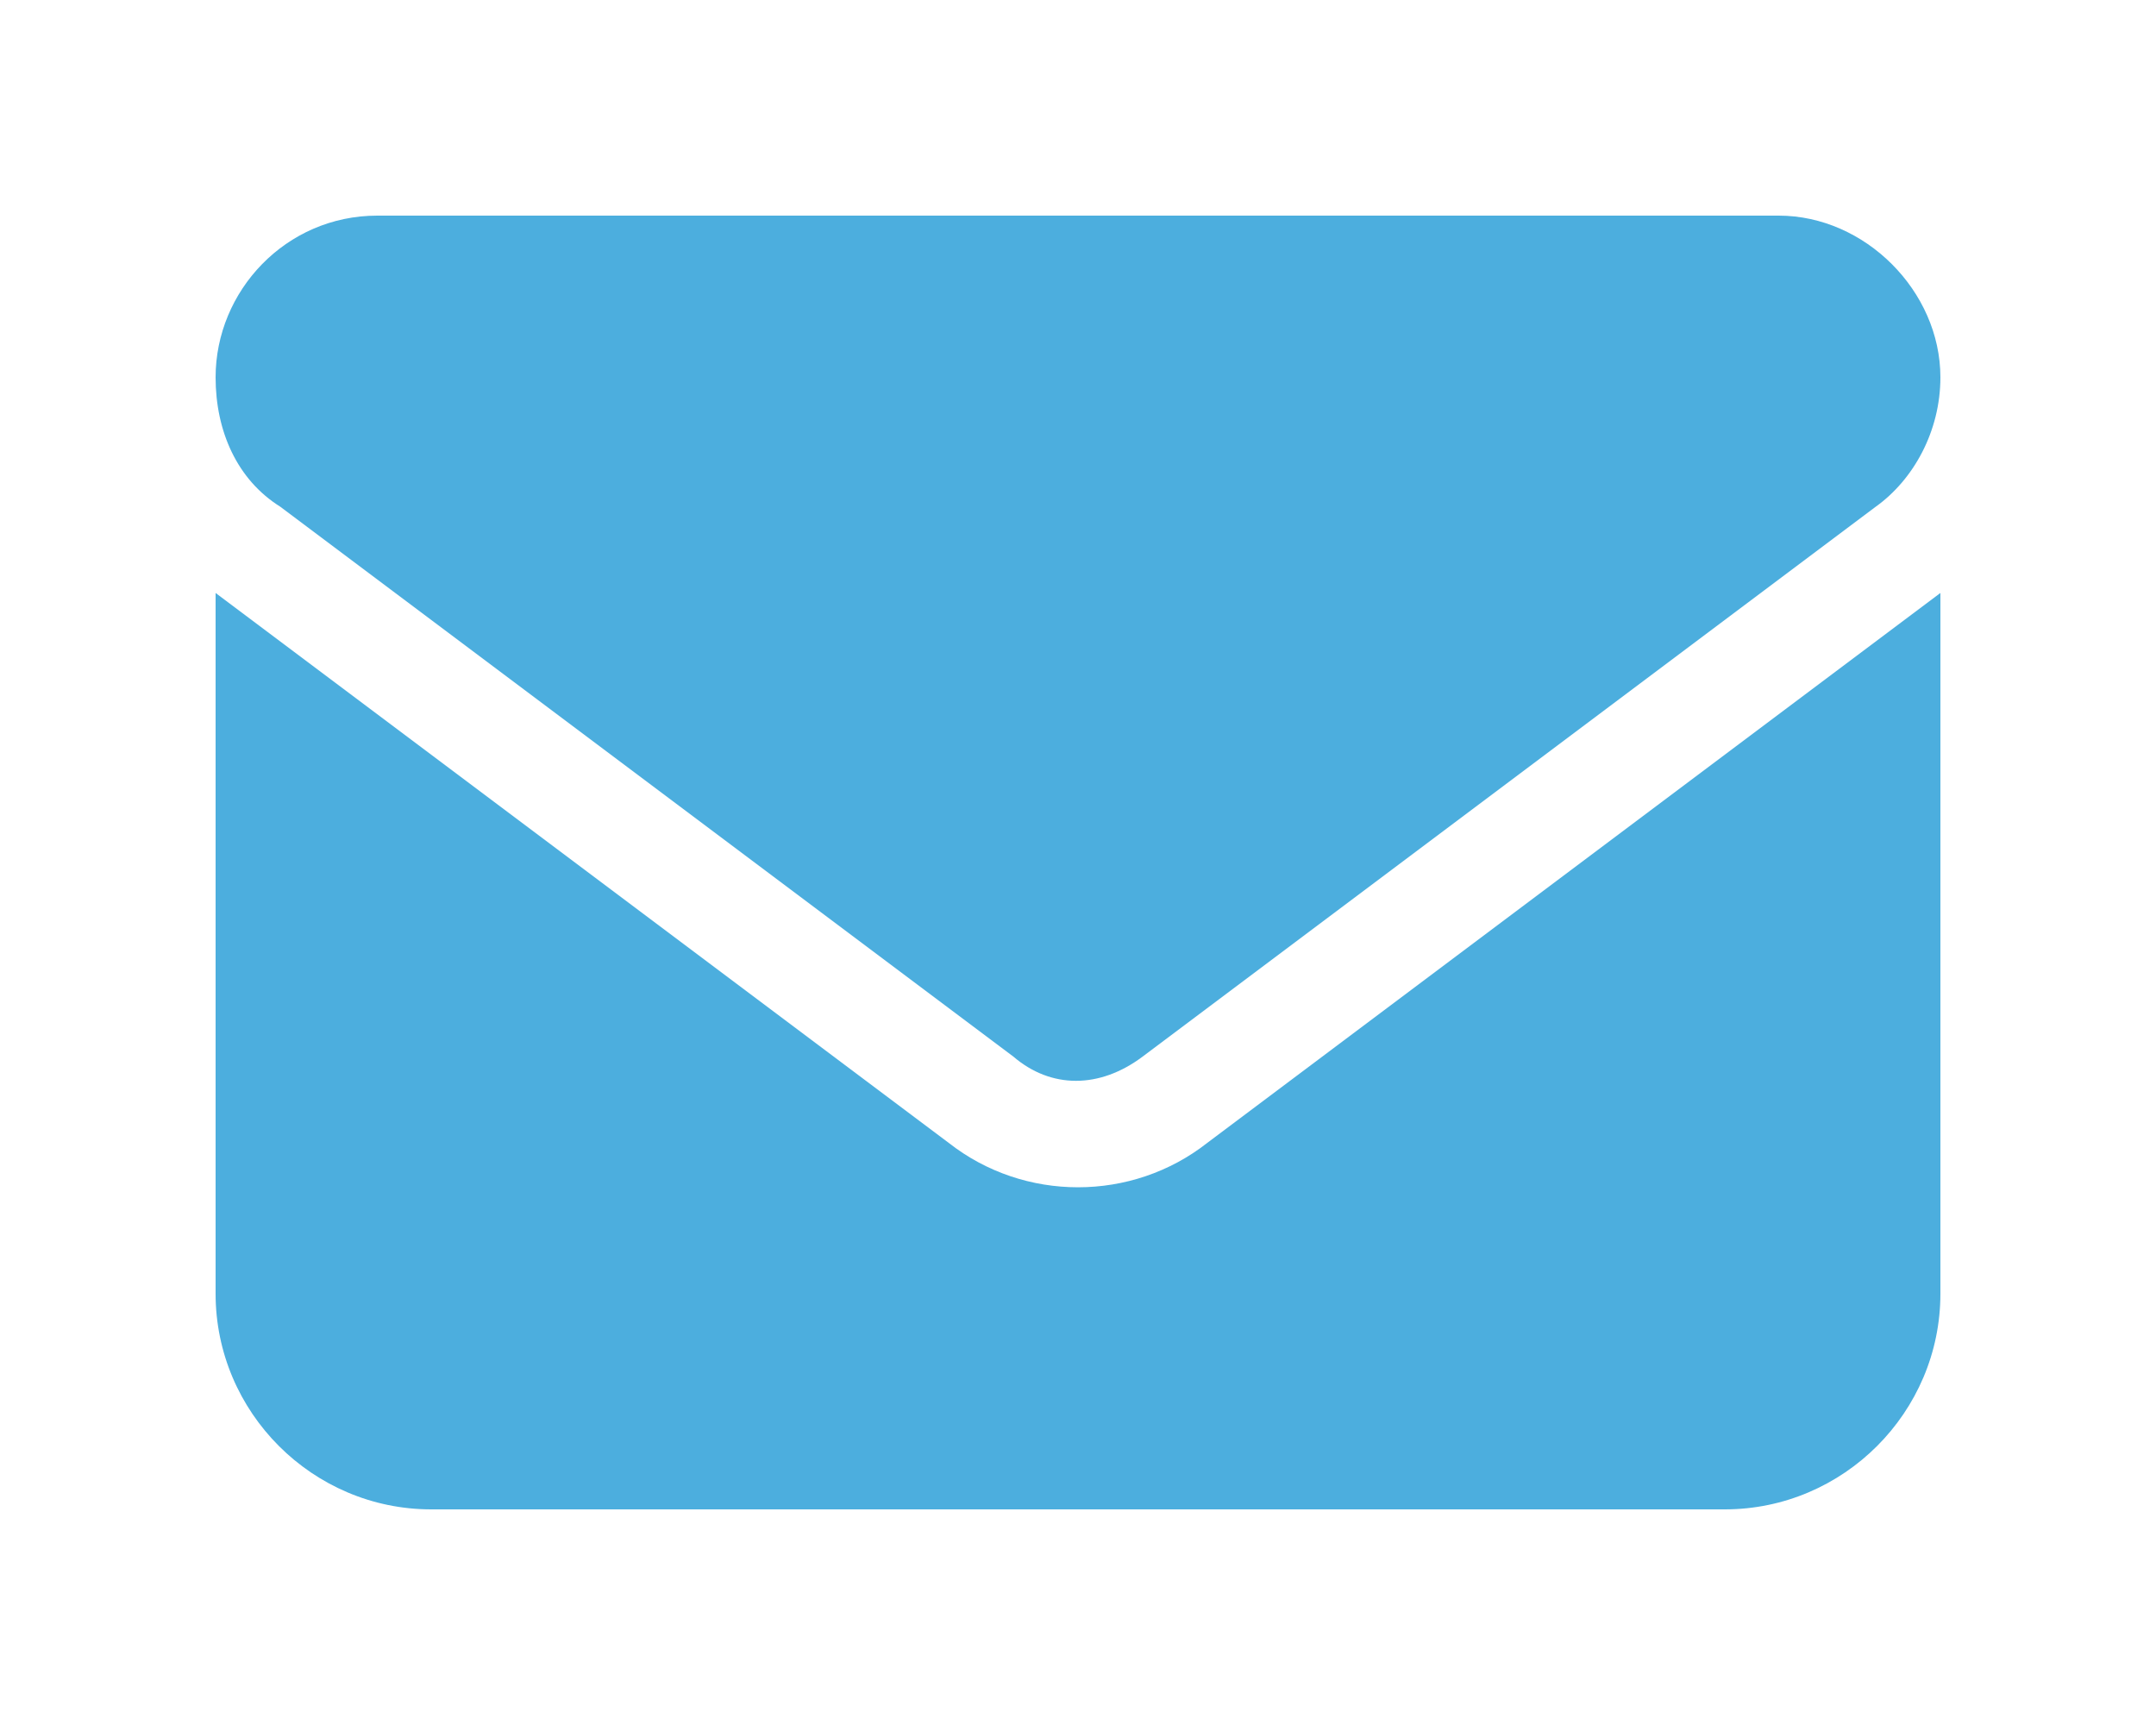 <?xml version="1.0" encoding="utf-8"?>
<!-- Generator: Adobe Illustrator 27.0.0, SVG Export Plug-In . SVG Version: 6.00 Build 0)  -->
<svg version="1.1" id="Ebene_1" xmlns="http://www.w3.org/2000/svg" xmlns:xlink="http://www.w3.org/1999/xlink" x="0px" y="0px"
	 viewBox="0 0 40 32" style="enable-background:new 0 0 40 32;" xml:space="preserve">
<style type="text/css">
	.st0{fill:#4CAEDE;}
</style>
<path class="st0" d="M33,4c1.6,0,3,1.4,3,3c0,1-0.5,1.9-1.2,2.4L21.2,19.6c-0.8,0.6-1.7,0.6-2.4,0L5.2,9.4C4.4,8.9,4,8,4,7
	c0-1.6,1.3-3,3-3H33z M17.6,21.2c1.4,1.1,3.4,1.1,4.8,0L36,11v13c0,2.2-1.8,4-4,4H8c-2.2,0-4-1.8-4-4V11L17.6,21.2z"/>
</svg>
